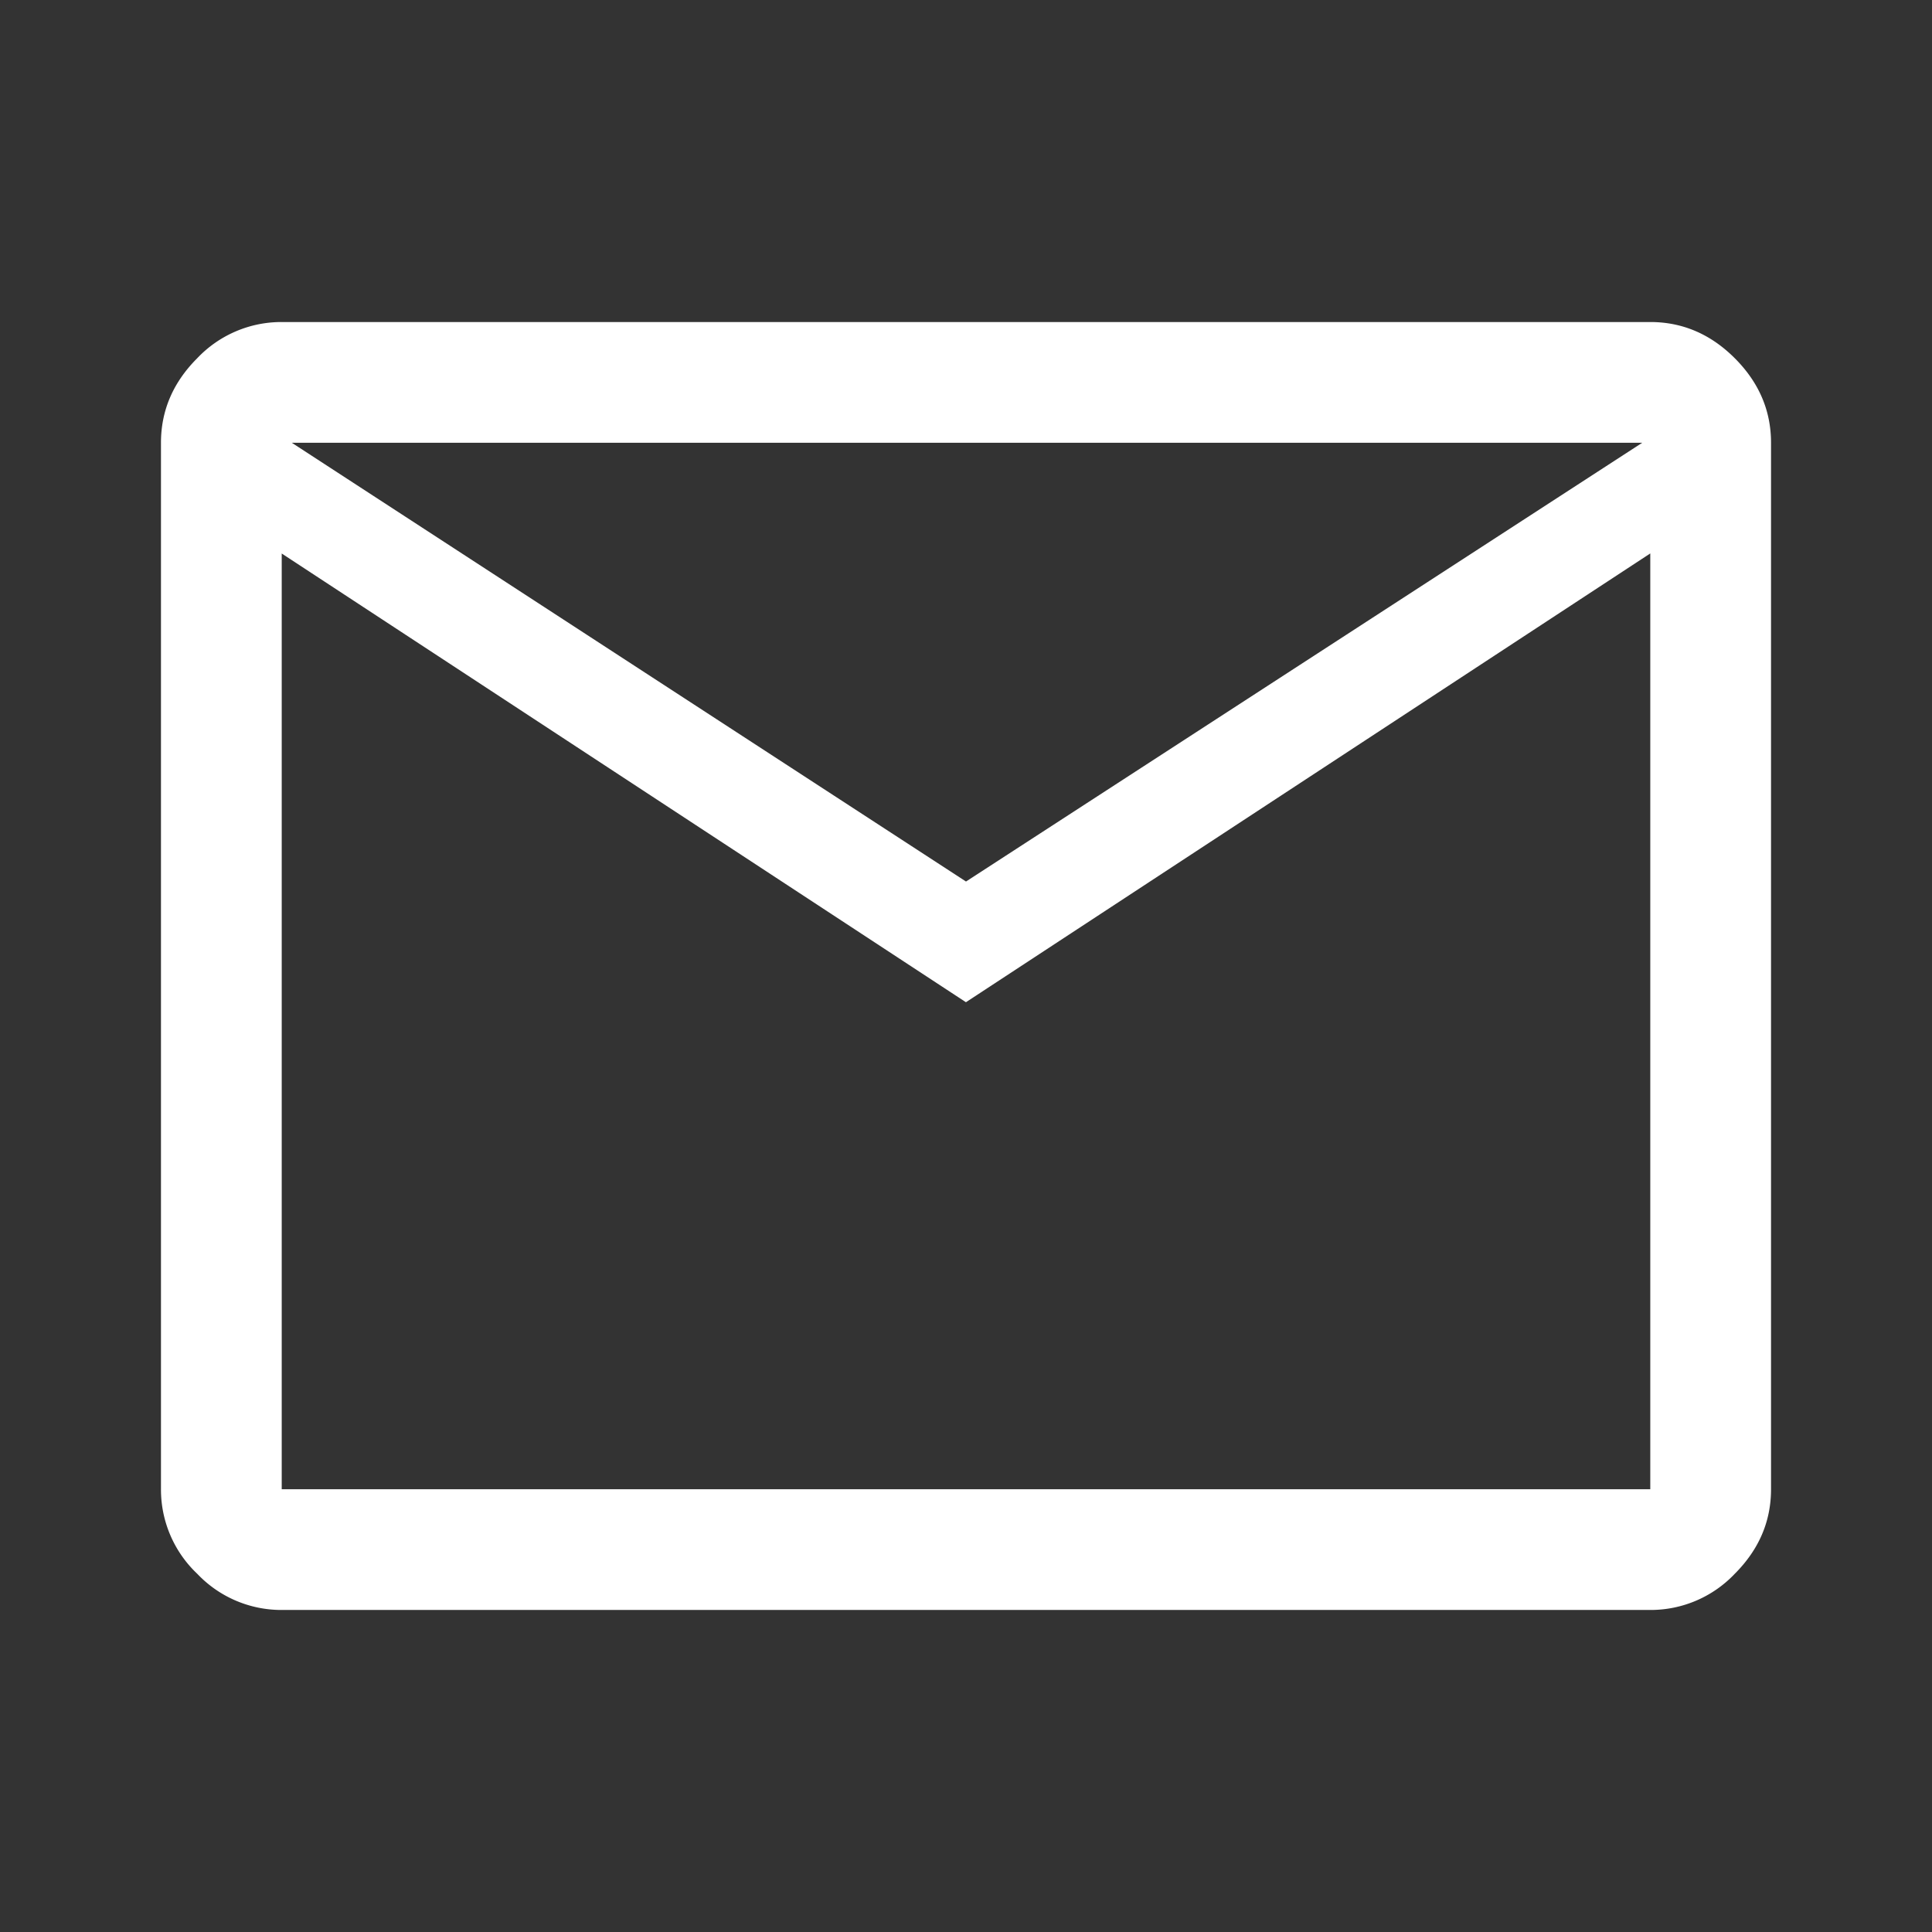 <svg width="22" height="22" fill="none" xmlns="http://www.w3.org/2000/svg"><rect width="100%" height="100%" fill="#333333" stroke="none"/><path d="M3.208 18.333a1.32 1.32 0 01-.962-.412 1.32 1.32 0 01-.413-.963V5.042c0-.367.138-.688.413-.963a1.32 1.32 0 01.962-.412h15.584c.366 0 .687.137.962.412.275.275.413.596.413.963v11.916c0 .367-.138.688-.413.963a1.32 1.32 0 01-.962.412H3.208zM11 11.413l-7.792-5.11v10.655h15.584V6.302L11 11.412zm0-1.375l7.7-4.996H3.323L11 10.038zM3.208 6.302v-1.26 11.916V6.302z" fill="#fff"/></svg>